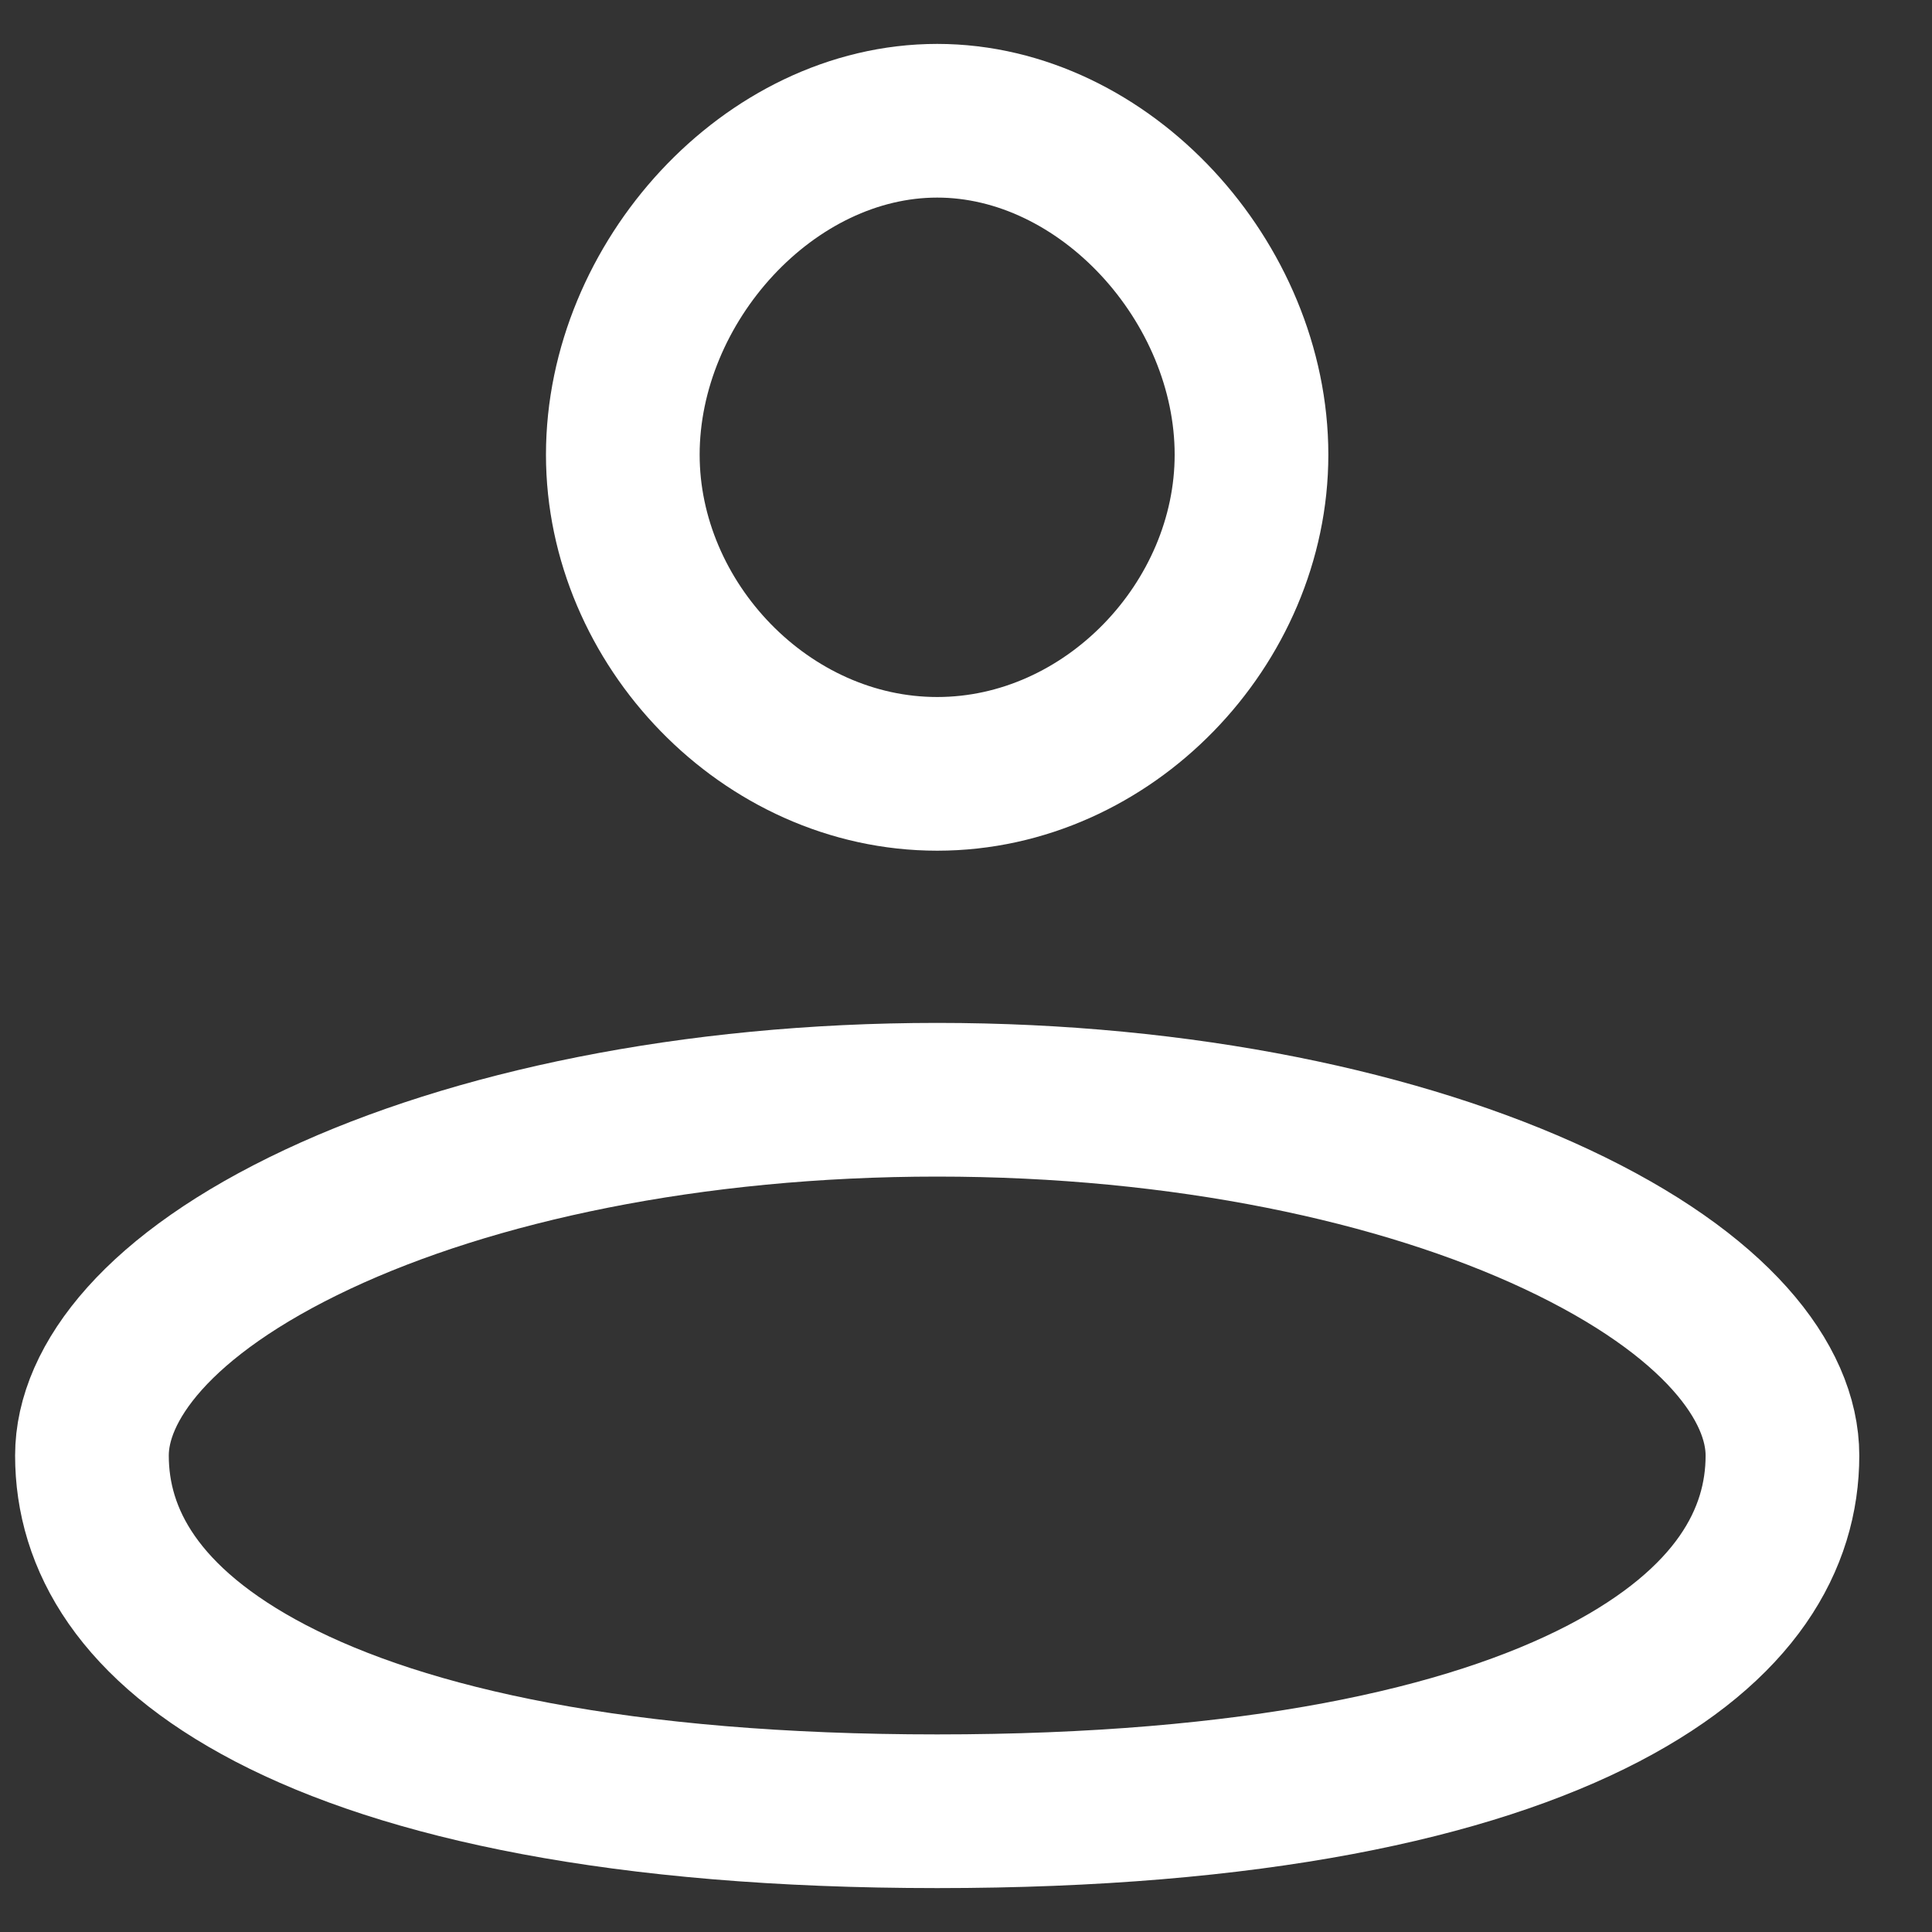 <svg width="22" height="22" viewBox="0 0 22 22" fill="none" xmlns="http://www.w3.org/2000/svg">
<rect x="0" y="0" width="22" height="22" fill="#333333" stroke="none"/>
<path d="M14.251 5.178C14.251 7.099 12.625 8.812 10.672 8.812C8.719 8.812 7.092 7.099 7.092 5.178C7.092 3.215 8.758 1.375 10.672 1.375C12.585 1.375 14.251 3.215 14.251 5.178ZM20.297 16.574C20.297 17.524 19.767 18.497 18.262 19.282C16.728 20.081 14.263 20.625 10.672 20.625C7.081 20.625 4.616 20.081 3.082 19.282C1.577 18.497 1.047 17.524 1.047 16.574C1.047 15.753 1.79 14.741 3.619 13.883C5.379 13.058 7.871 12.523 10.672 12.523C13.472 12.523 15.965 13.058 17.725 13.883C19.554 14.741 20.297 15.753 20.297 16.574Z" stroke="white" stroke-width="1.75"/>
</svg>
